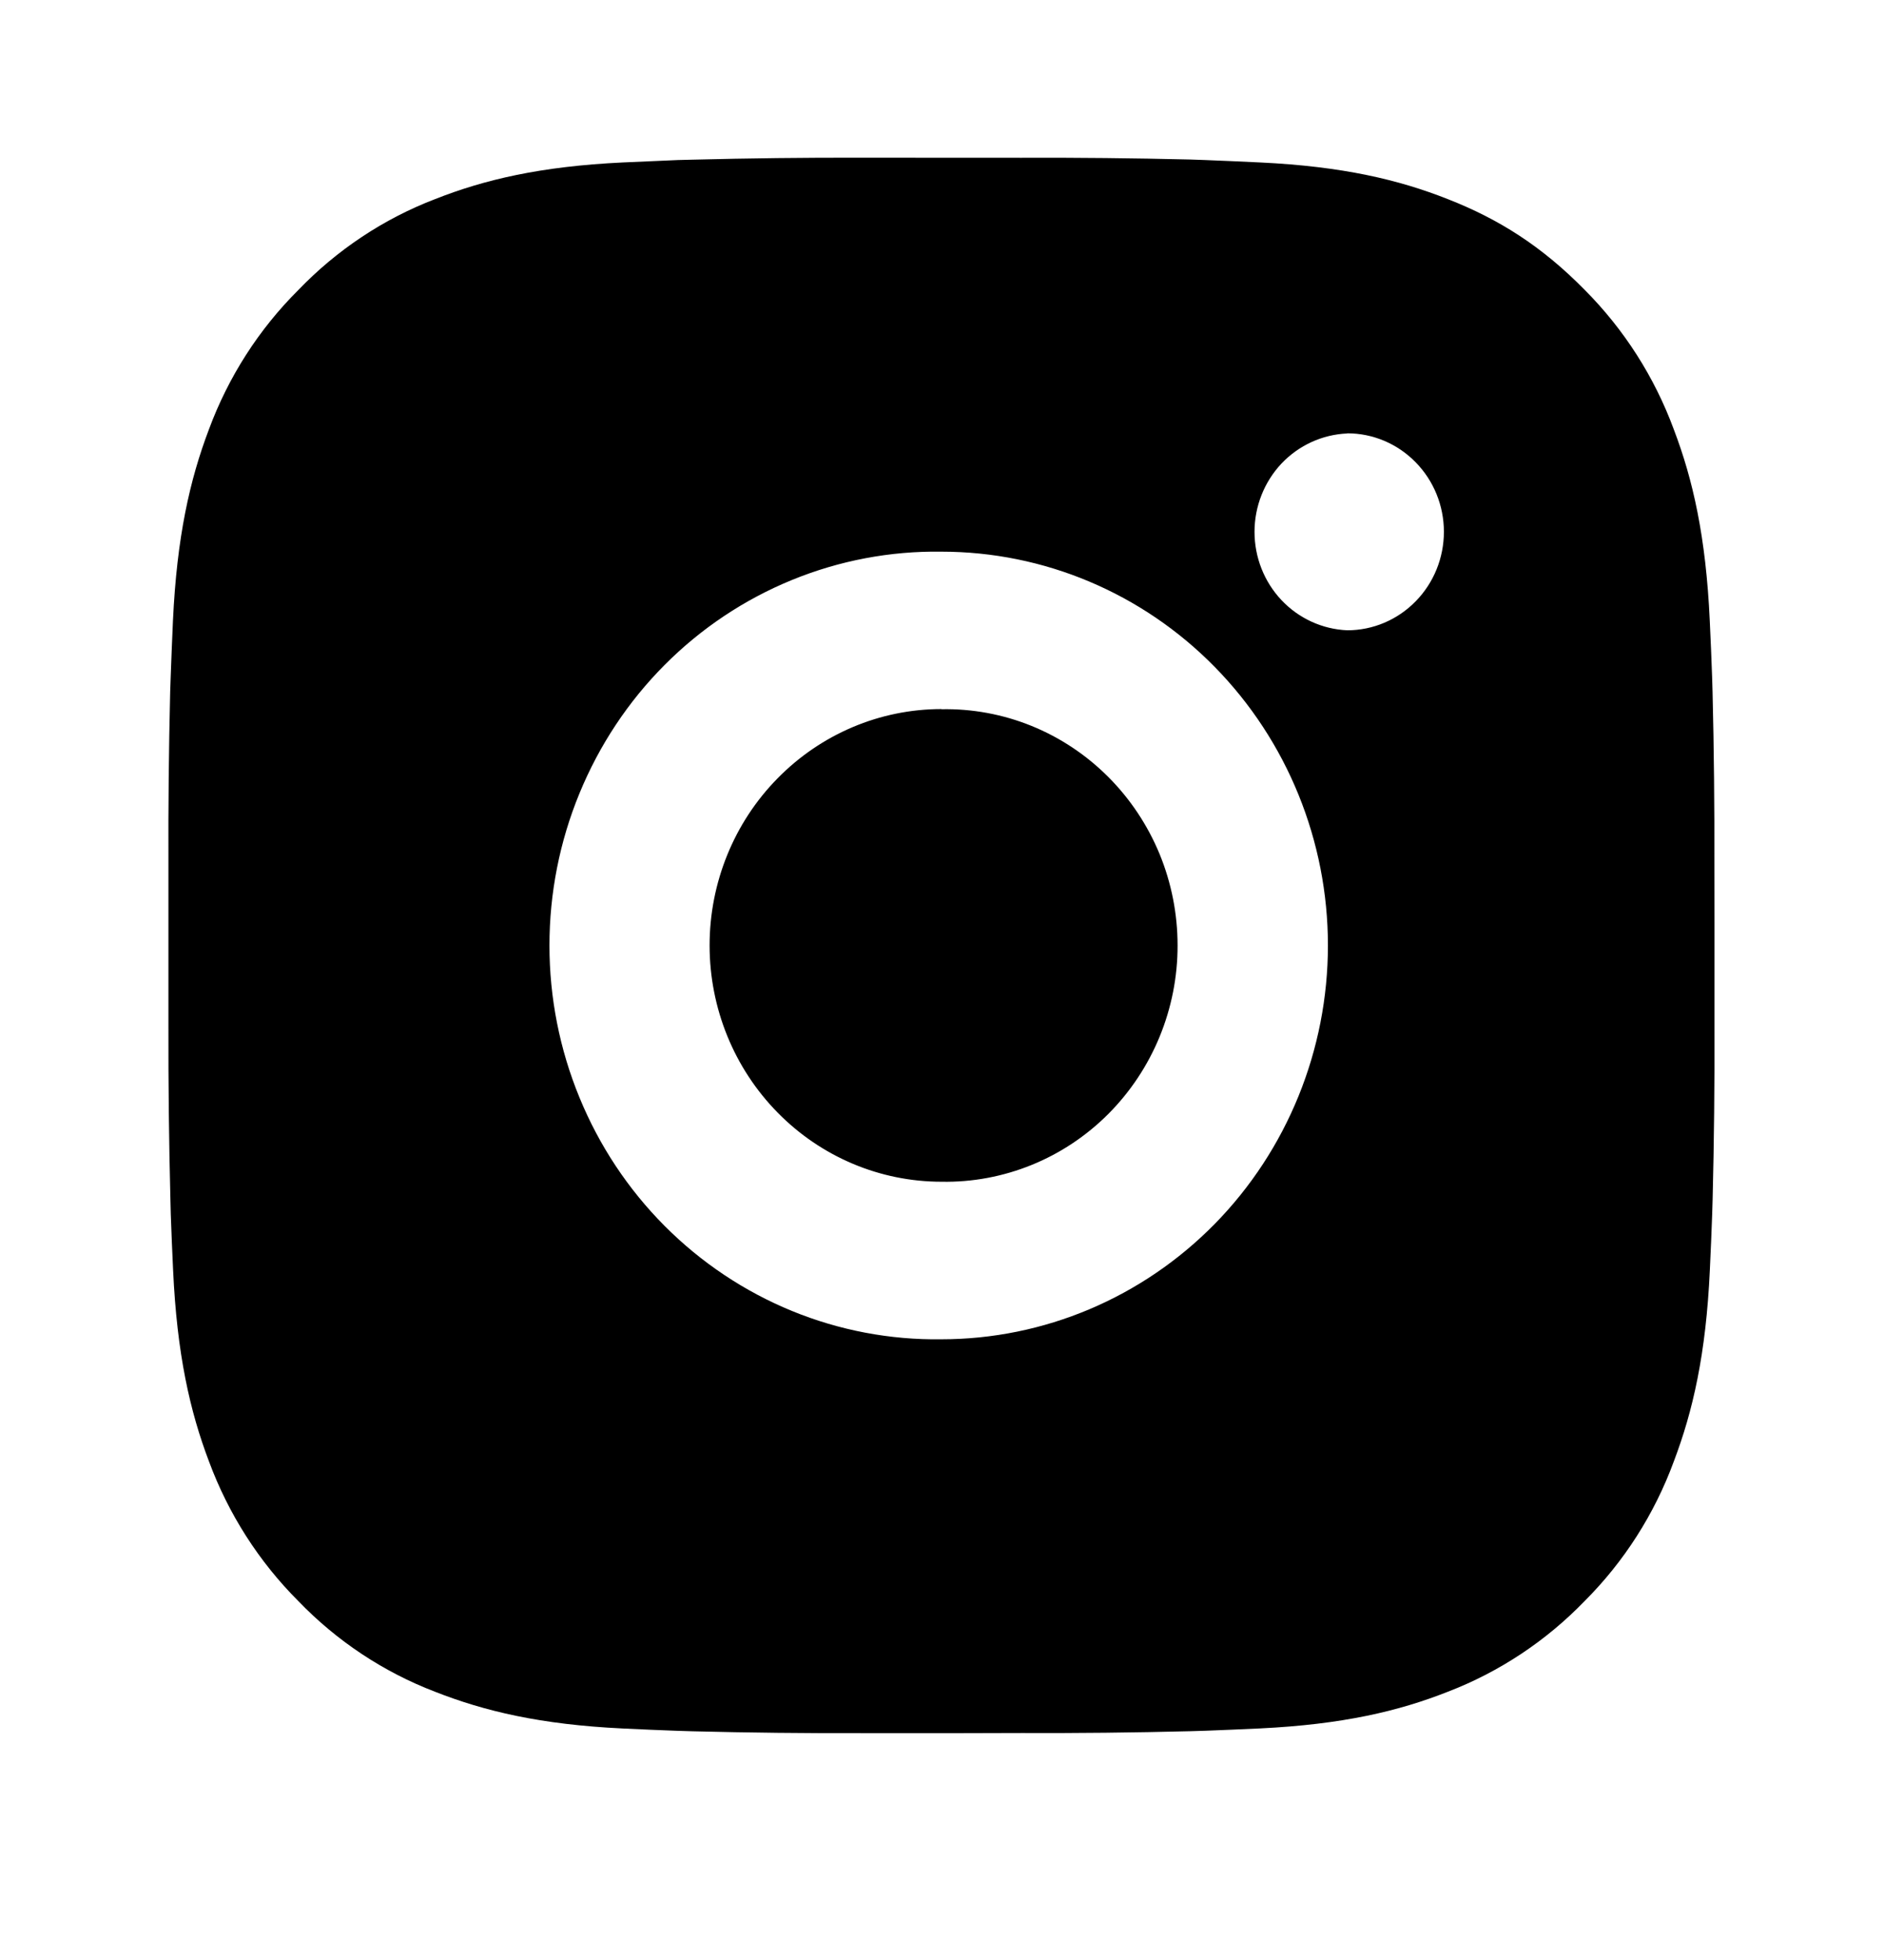 <?xml version="1.0" encoding="UTF-8"?> <svg xmlns="http://www.w3.org/2000/svg" width="25" height="26" viewBox="0 0 25 26" fill="none"> <path d="M13.547 2.093C14.296 2.09 15.044 2.098 15.792 2.116L15.991 2.123C16.221 2.132 16.448 2.142 16.722 2.155C17.813 2.207 18.558 2.383 19.211 2.641C19.888 2.906 20.458 3.265 21.029 3.846C21.55 4.369 21.954 5 22.211 5.697C22.465 6.363 22.637 7.122 22.688 8.234C22.701 8.512 22.711 8.744 22.719 8.978L22.725 9.181C22.744 9.943 22.751 10.705 22.749 11.467L22.75 12.247V13.615C22.753 14.378 22.745 15.14 22.726 15.903L22.72 16.105C22.712 16.34 22.702 16.57 22.689 16.849C22.638 17.961 22.464 18.72 22.211 19.386C21.955 20.083 21.551 20.715 21.029 21.237C20.516 21.768 19.896 22.179 19.211 22.442C18.558 22.7 17.813 22.875 16.722 22.928C16.448 22.94 16.221 22.951 15.991 22.959L15.792 22.965C15.044 22.984 14.296 22.992 13.547 22.989L12.782 22.991H11.439C10.691 22.993 9.942 22.985 9.194 22.966L8.995 22.96C8.751 22.951 8.508 22.941 8.264 22.929C7.173 22.877 6.428 22.699 5.774 22.442C5.089 22.18 4.469 21.769 3.957 21.237C3.435 20.715 3.031 20.083 2.773 19.386C2.52 18.72 2.348 17.961 2.297 16.849C2.285 16.602 2.275 16.354 2.266 16.105L2.261 15.903C2.242 15.14 2.233 14.378 2.235 13.615V11.467C2.232 10.705 2.24 9.943 2.258 9.181L2.265 8.978C2.273 8.744 2.283 8.512 2.295 8.234C2.347 7.121 2.519 6.364 2.772 5.697C3.03 5 3.435 4.368 3.958 3.848C4.47 3.315 5.09 2.903 5.774 2.641C6.428 2.383 7.172 2.207 8.264 2.155L8.995 2.123L9.194 2.118C9.942 2.099 10.69 2.09 11.438 2.092L13.547 2.093ZM12.492 7.318C11.813 7.308 11.138 7.436 10.508 7.694C9.877 7.952 9.303 8.335 8.819 8.821C8.335 9.307 7.951 9.887 7.689 10.525C7.426 11.164 7.291 11.849 7.291 12.542C7.291 13.234 7.426 13.919 7.689 14.558C7.951 15.197 8.335 15.776 8.819 16.262C9.303 16.748 9.877 17.131 10.508 17.39C11.138 17.648 11.813 17.776 12.492 17.766C13.853 17.766 15.157 17.215 16.119 16.236C17.081 15.256 17.621 13.927 17.621 12.541C17.621 11.156 17.081 9.827 16.119 8.847C15.157 7.867 13.853 7.318 12.492 7.318ZM12.492 9.408C12.901 9.4 13.307 9.475 13.687 9.629C14.067 9.783 14.413 10.013 14.705 10.305C14.996 10.596 15.228 10.944 15.387 11.328C15.545 11.713 15.626 12.125 15.626 12.541C15.627 12.958 15.545 13.37 15.387 13.754C15.229 14.138 14.997 14.486 14.706 14.778C14.414 15.07 14.068 15.3 13.688 15.454C13.308 15.608 12.902 15.684 12.493 15.676C11.677 15.676 10.895 15.346 10.318 14.758C9.74 14.17 9.416 13.373 9.416 12.541C9.416 11.71 9.74 10.912 10.318 10.325C10.895 9.737 11.677 9.406 12.493 9.406L12.492 9.408ZM17.878 5.75C17.547 5.764 17.234 5.907 17.004 6.15C16.775 6.394 16.647 6.718 16.647 7.055C16.647 7.393 16.775 7.717 17.004 7.96C17.234 8.204 17.547 8.347 17.878 8.361C18.218 8.361 18.544 8.223 18.784 7.978C19.025 7.733 19.16 7.401 19.16 7.054C19.16 6.708 19.025 6.376 18.784 6.131C18.544 5.886 18.218 5.748 17.878 5.748V5.75Z" fill="black"></path> </svg> 
